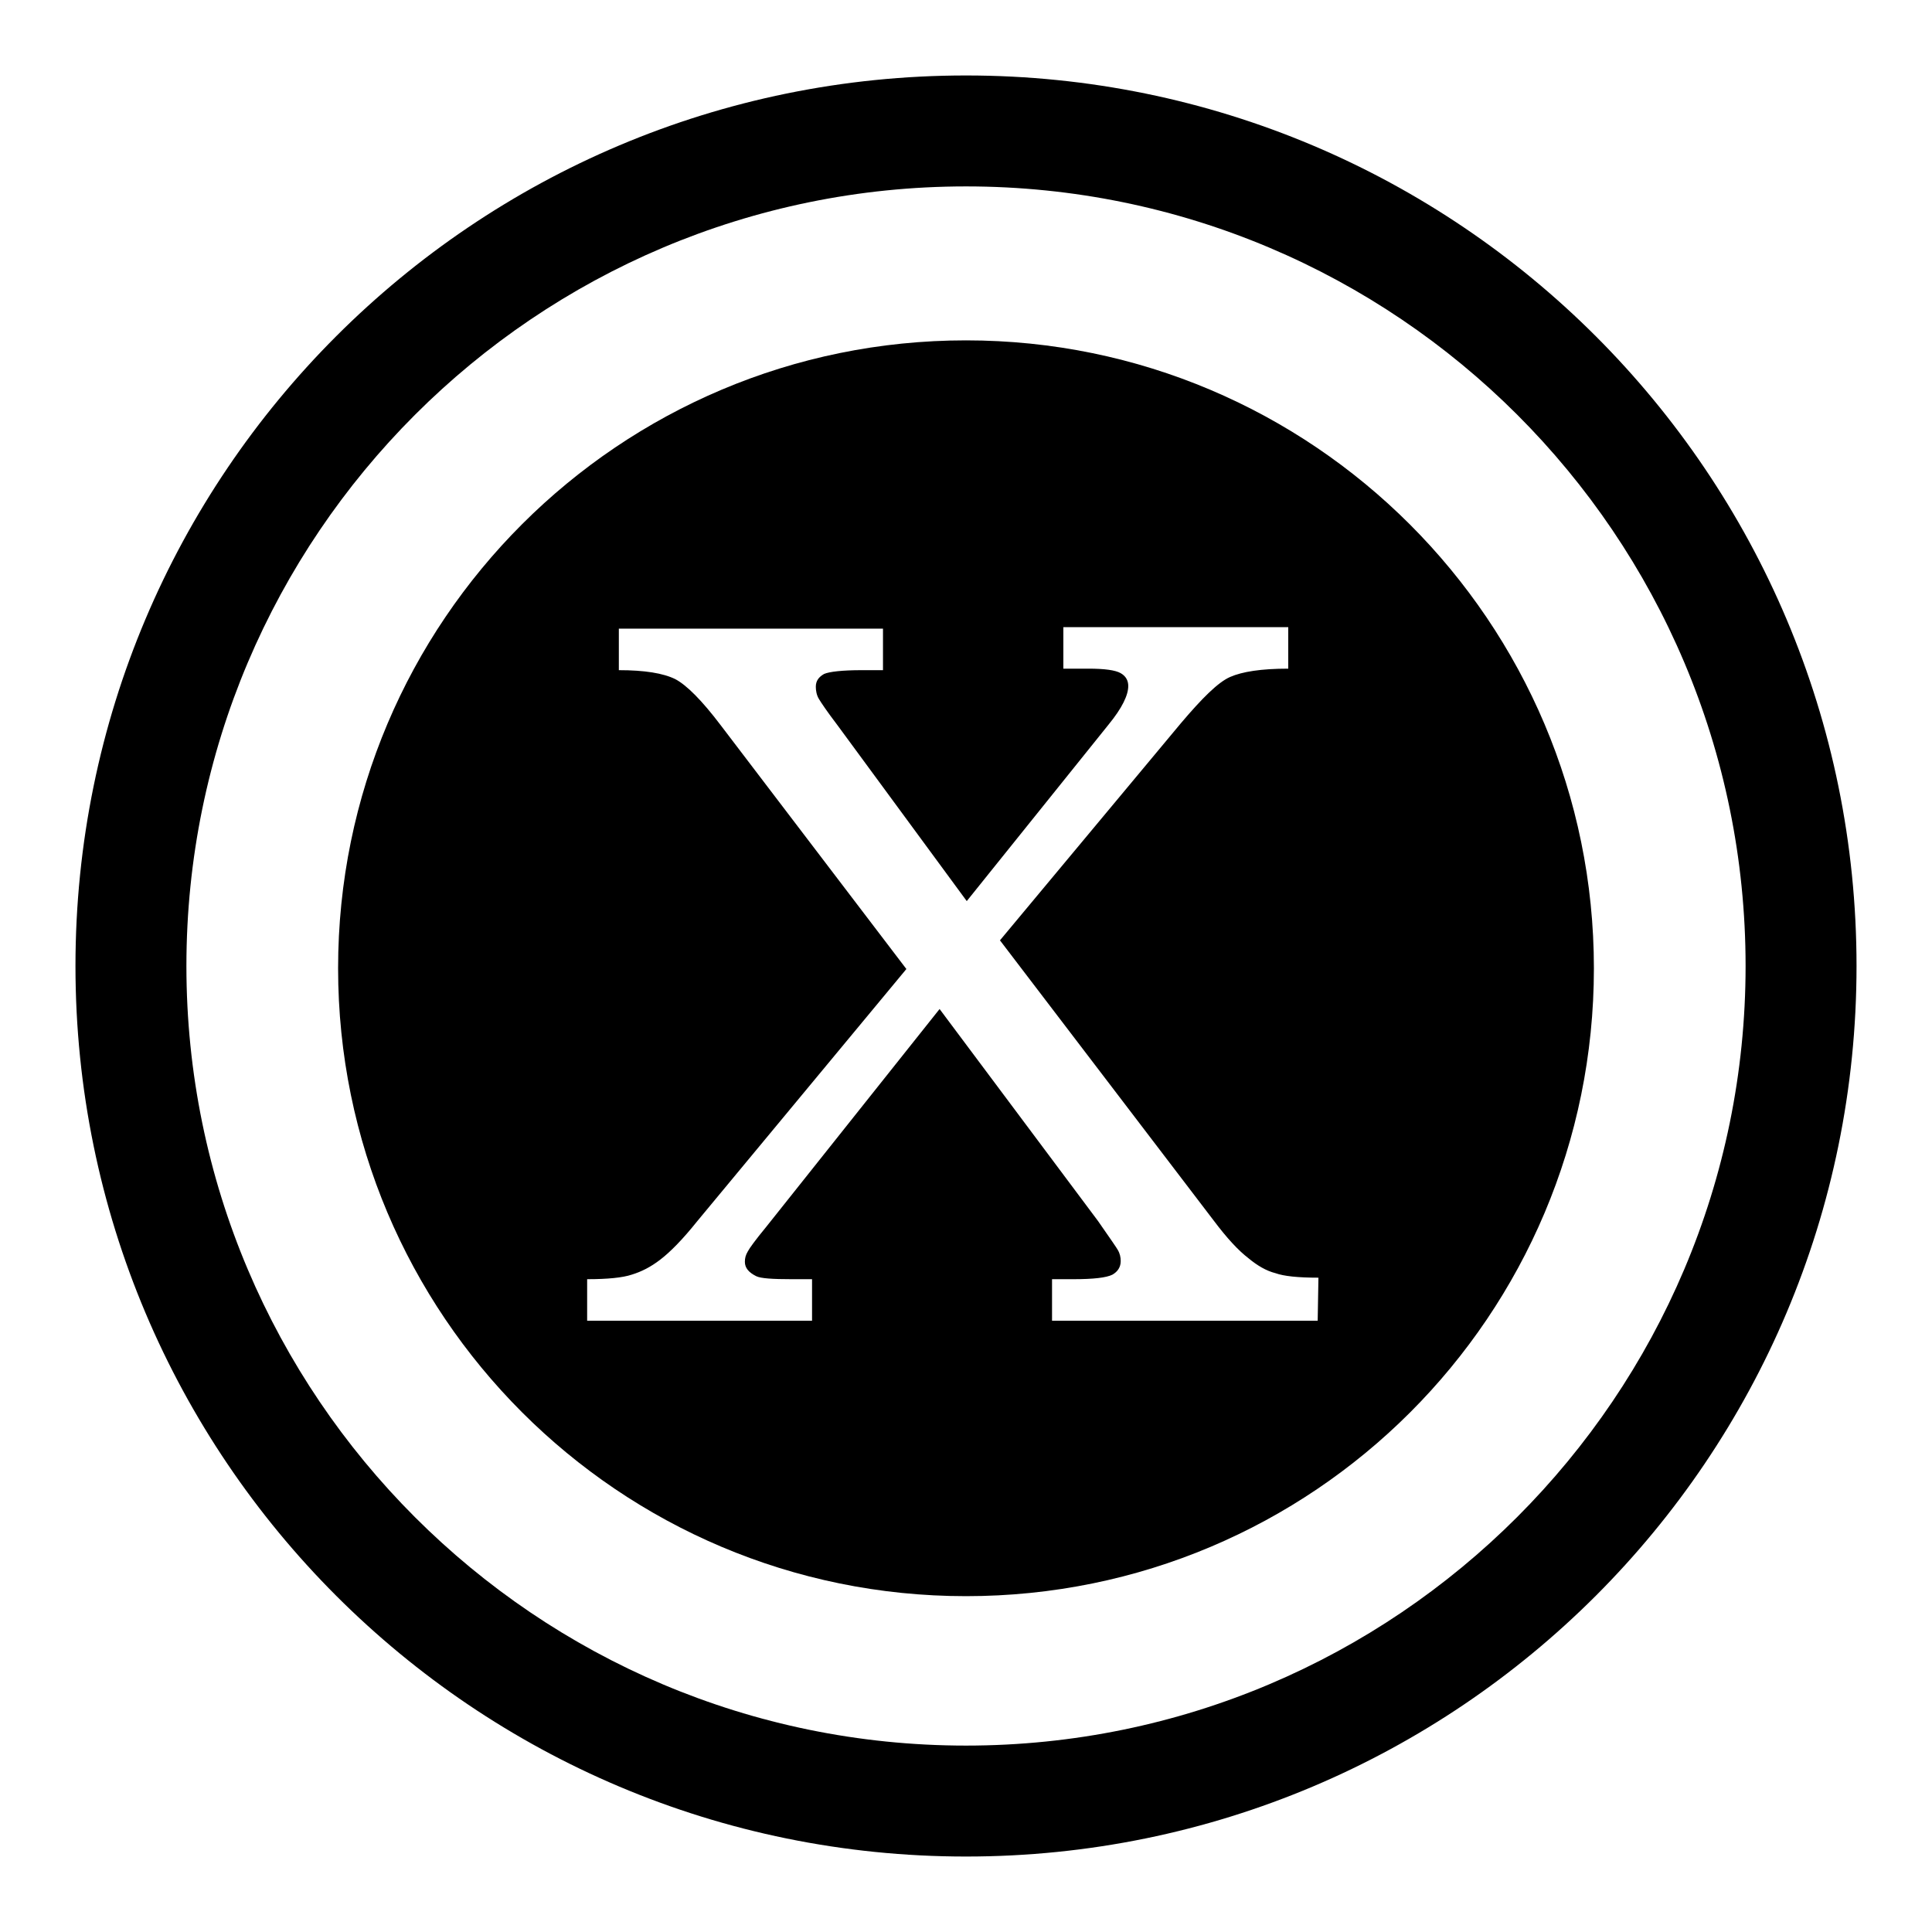<?xml version="1.0" encoding="utf-8"?>
<!-- Svg Vector Icons : http://www.onlinewebfonts.com/icon -->
<!DOCTYPE svg PUBLIC "-//W3C//DTD SVG 1.1//EN" "http://www.w3.org/Graphics/SVG/1.1/DTD/svg11.dtd">
<svg version="1.1" xmlns="http://www.w3.org/2000/svg" xmlns:xlink="http://www.w3.org/1999/xlink" x="0px" y="0px" viewBox="0 0 256 256" enable-background="new 0 0 256 256" xml:space="preserve">
<g><g><path fill="#000000" d="M128,10C62.8,10,10,62.8,10,128c0,65.2,52.8,118,118,118c65.2,0,118-52.8,118-118C246,62.8,193.2,10,128,10z M128,231.3C71,231.3,24.7,185,24.7,128C24.7,71,71,24.7,128,24.7c57,0,103.3,46.2,103.3,103.3C231.3,185,185,231.3,128,231.3z"/><path fill="#000000" d="M128,45.1c-45.9,0-83.2,37.2-83.2,83.2c0,45.9,37.2,83.2,83.2,83.2s83.2-37.2,83.2-83.2C211.2,82.4,173.9,45.1,128,45.1z M174.6,175h-35.2v-5.5h2.8c2.7,0,4.4-0.2,5.2-0.6c0.7-0.4,1.1-1,1.1-1.8c0-0.5-0.1-1-0.4-1.5c-0.1-0.2-1-1.5-2.6-3.8l-21-28.1l-23,28.9c-1.4,1.7-2.2,2.8-2.4,3.2c-0.3,0.5-0.4,0.9-0.4,1.4c0,0.8,0.5,1.4,1.5,1.9c0.6,0.3,2.2,0.4,4.7,0.4h2.7v5.5H77.8v-5.5c2.7,0,4.7-0.2,5.9-0.6c1.3-0.4,2.5-1,3.8-2c1.3-1,2.9-2.6,4.9-5.1l27.7-33.4L95.5,96.1c-2.5-3.3-4.5-5.3-6-6.1c-1.6-0.8-4.1-1.2-7.5-1.2v-5.5H117v5.5h-2.8c-2.6,0-4.3,0.2-5,0.5c-0.7,0.4-1.1,0.9-1.1,1.7c0,0.5,0.1,1.1,0.4,1.6c0.3,0.5,1.1,1.7,2.4,3.4l17.2,23.4L146.9,96c1.8-2.2,2.6-3.9,2.6-5.1c0-0.7-0.3-1.3-1-1.7c-0.7-0.4-2.1-0.6-4.3-0.6h-3.3v-5.5h29.8v5.5c-3.6,0-6.1,0.4-7.7,1.1c-1.6,0.7-3.7,2.8-6.5,6.1l-24,28.8l28.3,37.1c1.8,2.4,3.3,4,4.6,5c1.2,1,2.4,1.7,3.6,2c1.1,0.4,3,0.6,5.7,0.6L174.6,175L174.6,175z"/></g></g>
</svg>